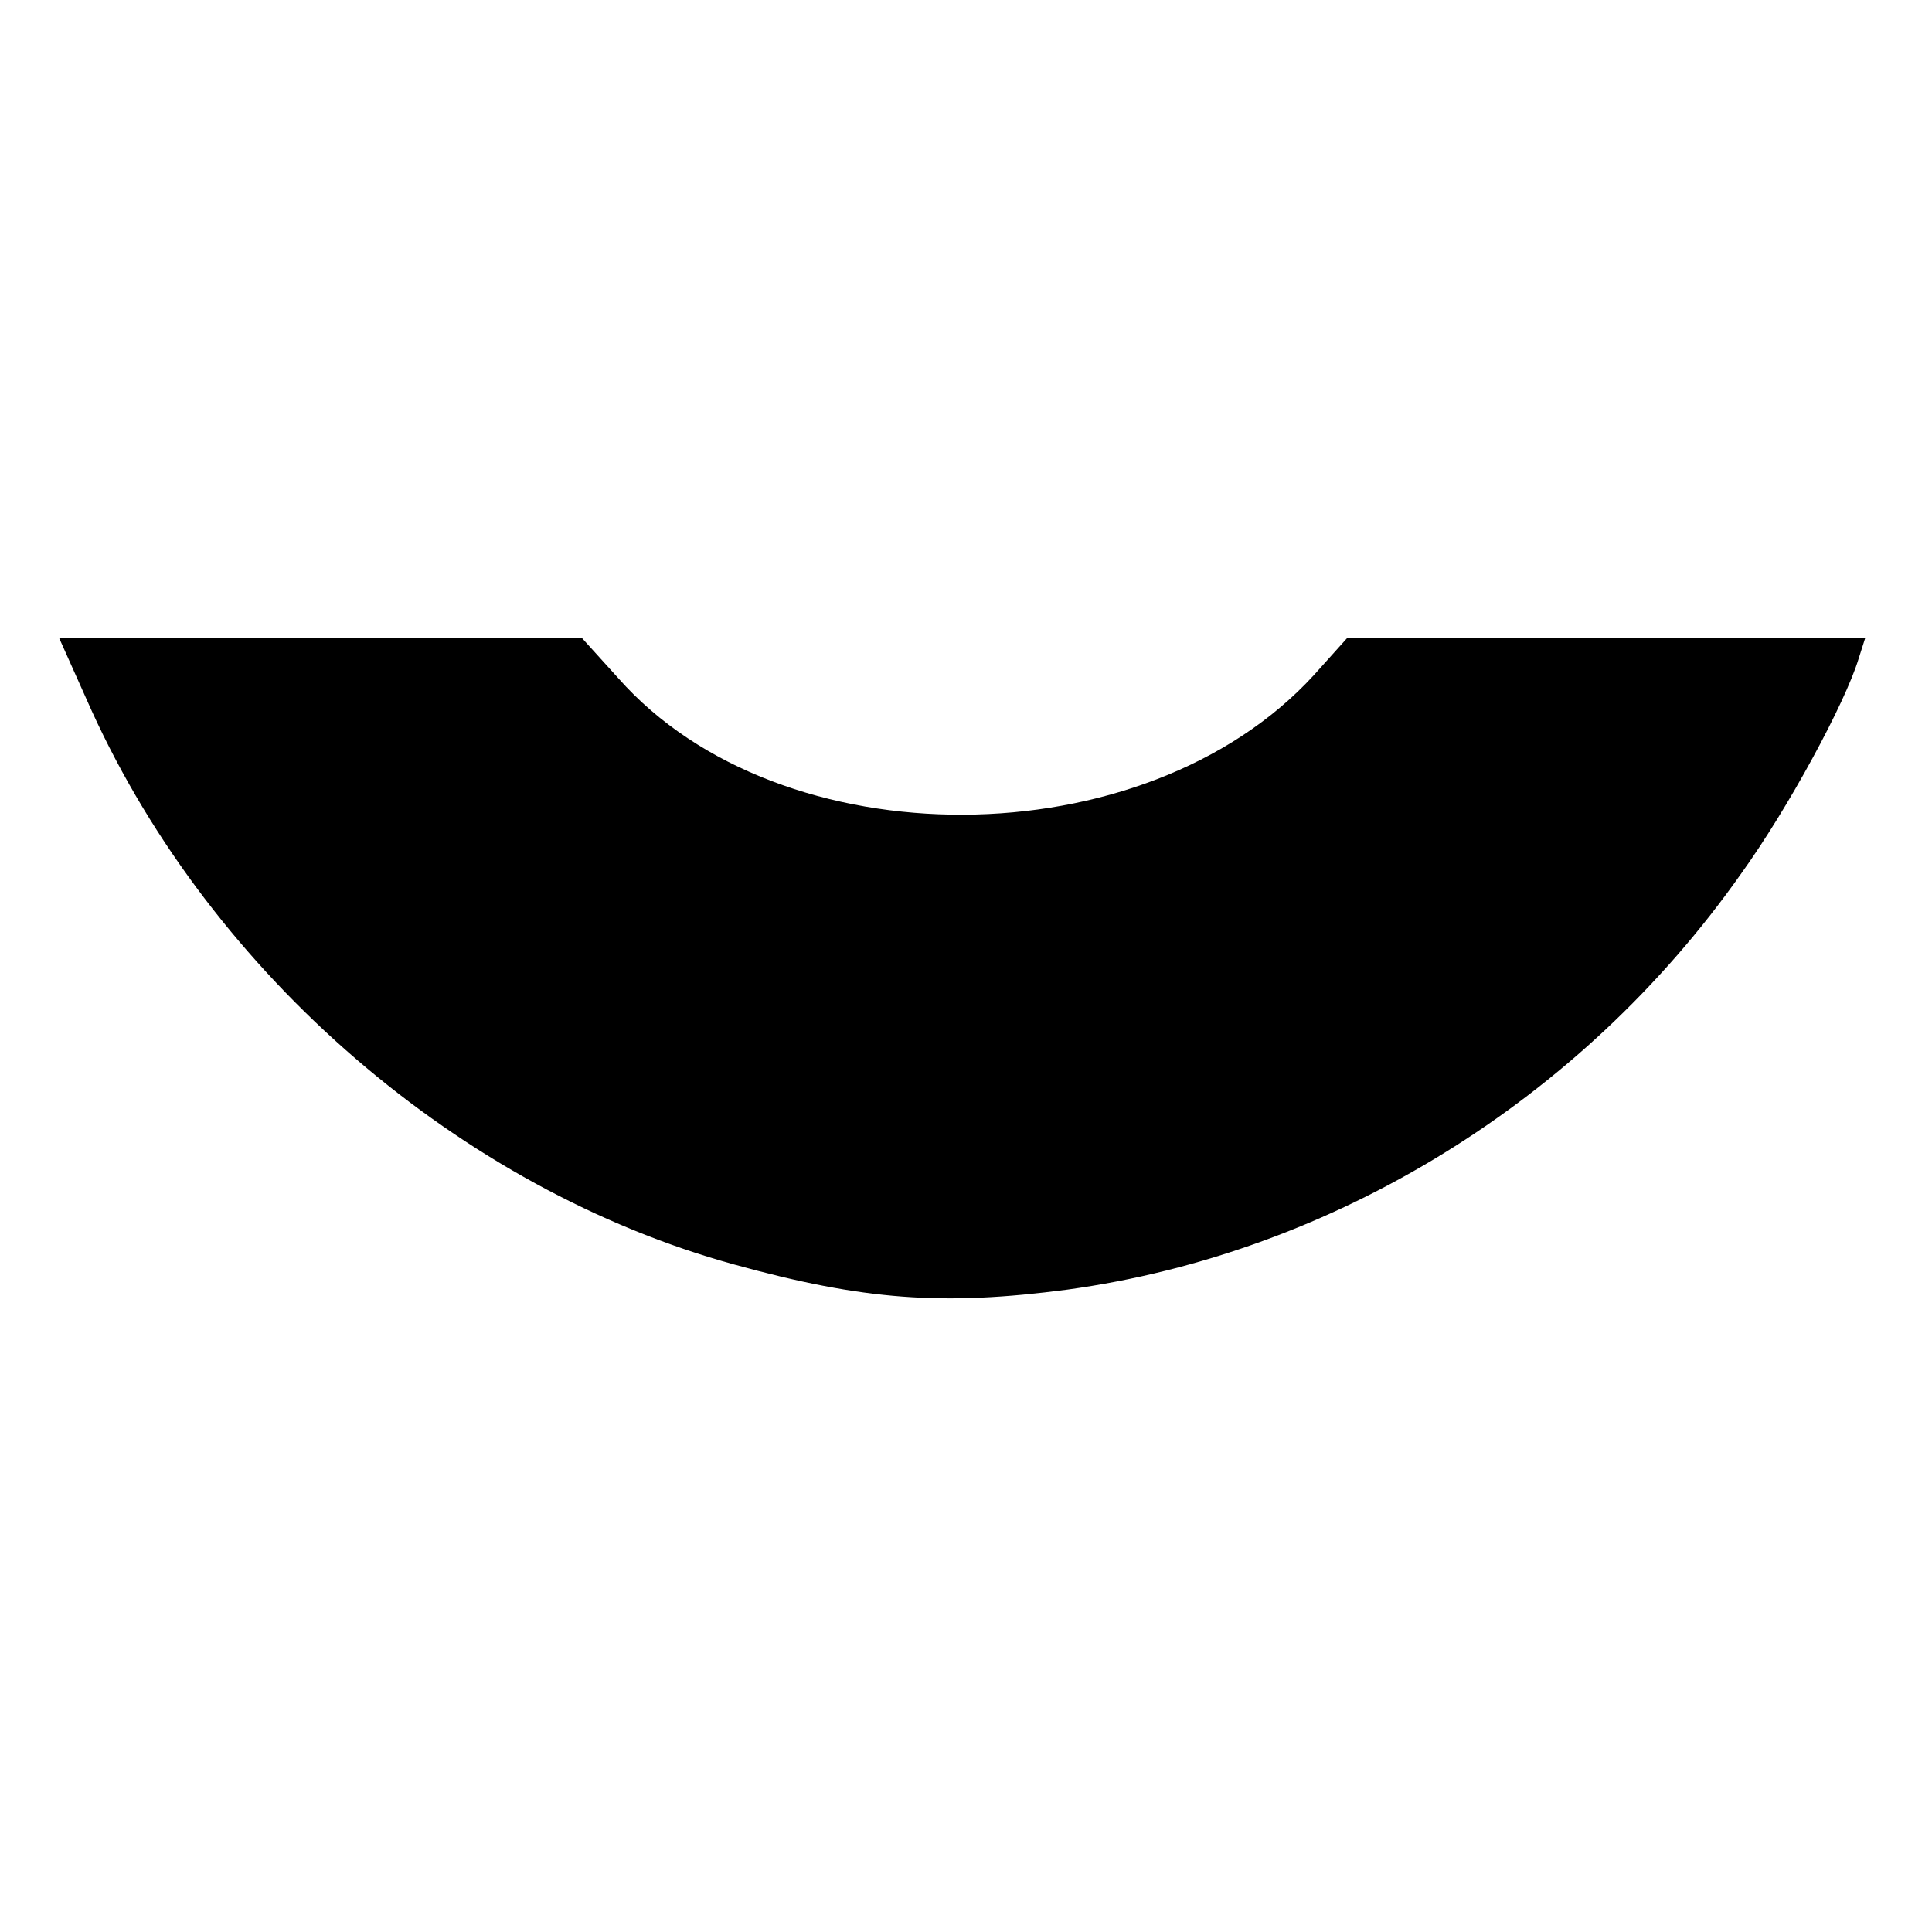 <?xml version="1.0" standalone="no"?>
<!DOCTYPE svg PUBLIC "-//W3C//DTD SVG 20010904//EN"
 "http://www.w3.org/TR/2001/REC-SVG-20010904/DTD/svg10.dtd">
<svg version="1.0" xmlns="http://www.w3.org/2000/svg"
 width="200pt" height="200pt" viewBox="0 0 200 200"
 preserveAspectRatio="xMidYMid meet">
<g transform="translate(0,200) scale(0.1,-0.1)"
fill="#000000" stroke="none">
<path d="M95 1264 c125 -274 382 -495 665 -573 134 -37 216 -43 345 -26 276
38 532 196 697 430 49 68 108 177 122 223 l7 22 -268 0 -268 0 -35 -39 c-175
-191 -552 -193 -720 -3 l-38 42 -271 0 -270 0 34 -76z"/>
</g>
</svg>
